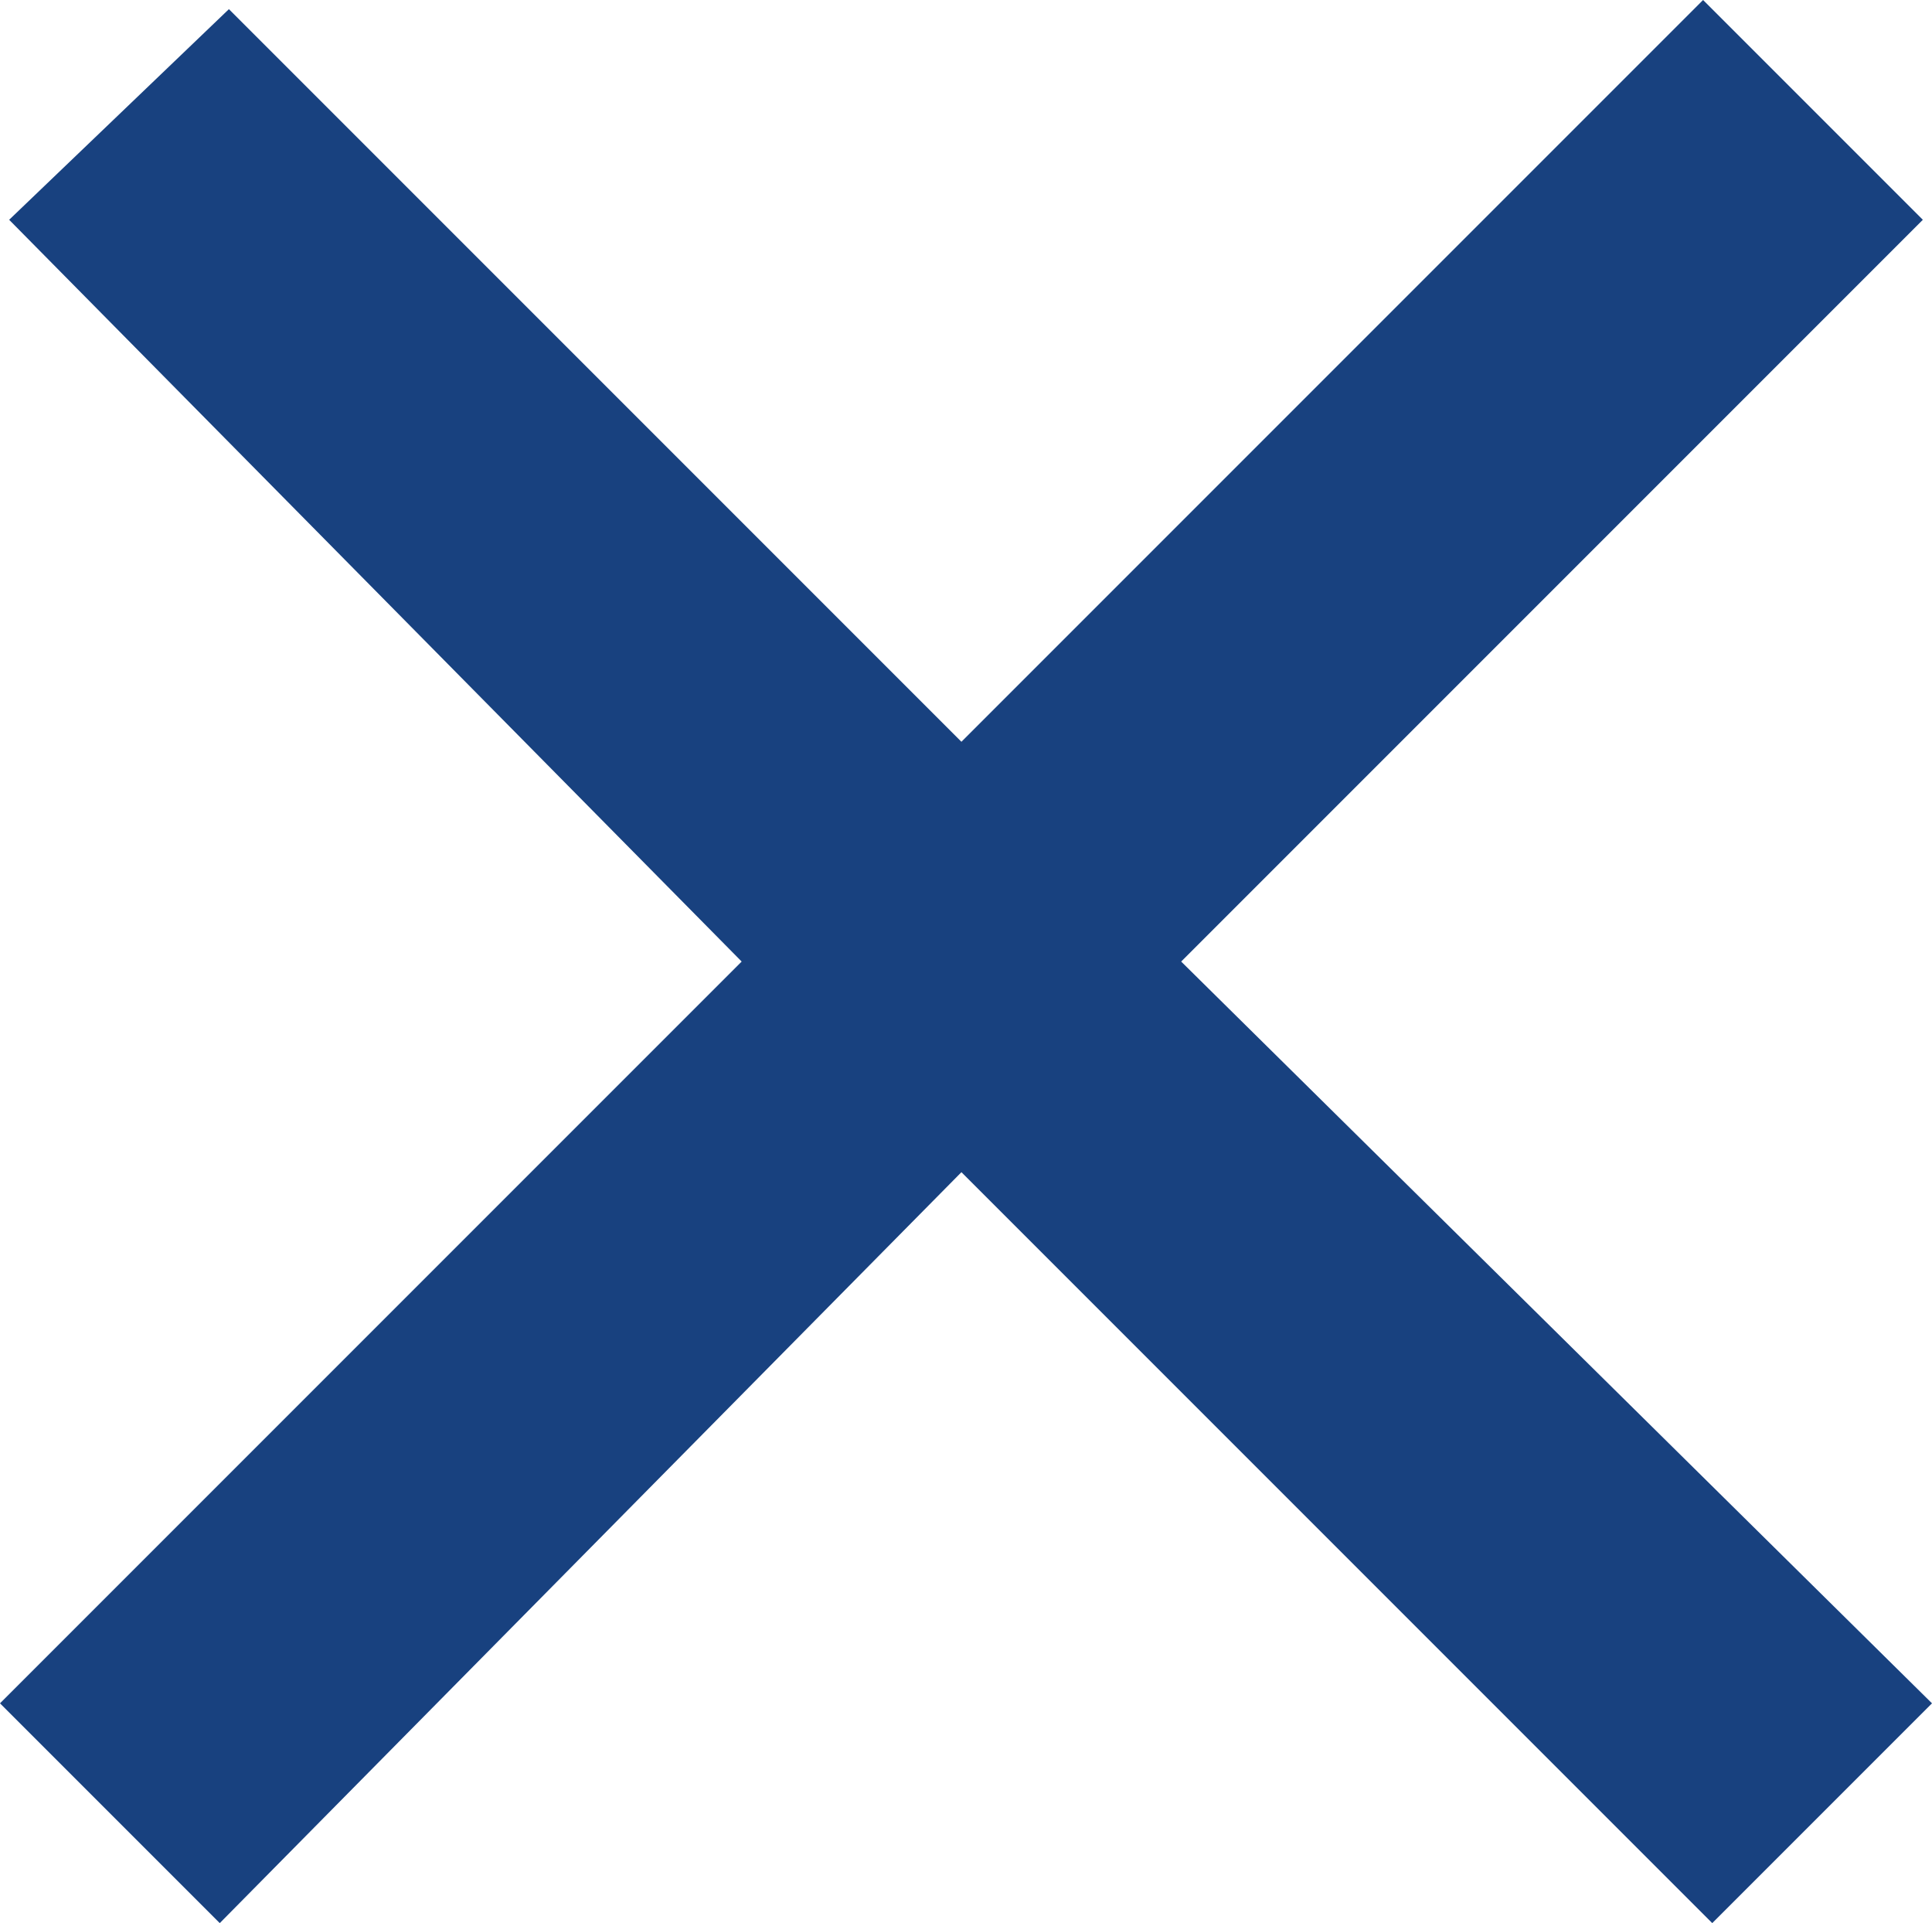 <?xml version="1.0" encoding="utf-8"?>
<!-- Generator: Adobe Illustrator 27.5.0, SVG Export Plug-In . SVG Version: 6.00 Build 0)  -->
<svg version="1.1" id="Ebene_1" xmlns="http://www.w3.org/2000/svg" xmlns:xlink="http://www.w3.org/1999/xlink" x="0px" y="0px"
	 viewBox="0 0 21.1 21" style="enable-background:new 0 0 21.1 21;" xml:space="preserve">
<style type="text/css">
	.st0{fill:#18417F;}
</style>
<polygon class="st0" points="21.1,18.6 12.9,10.5 21,2.4 18.6,0 10.5,8.1 2.5,0.1 0.1,2.4 8.1,10.5 0,18.6 2.4,21 10.5,12.8 
	18.7,21 "/>
</svg>
